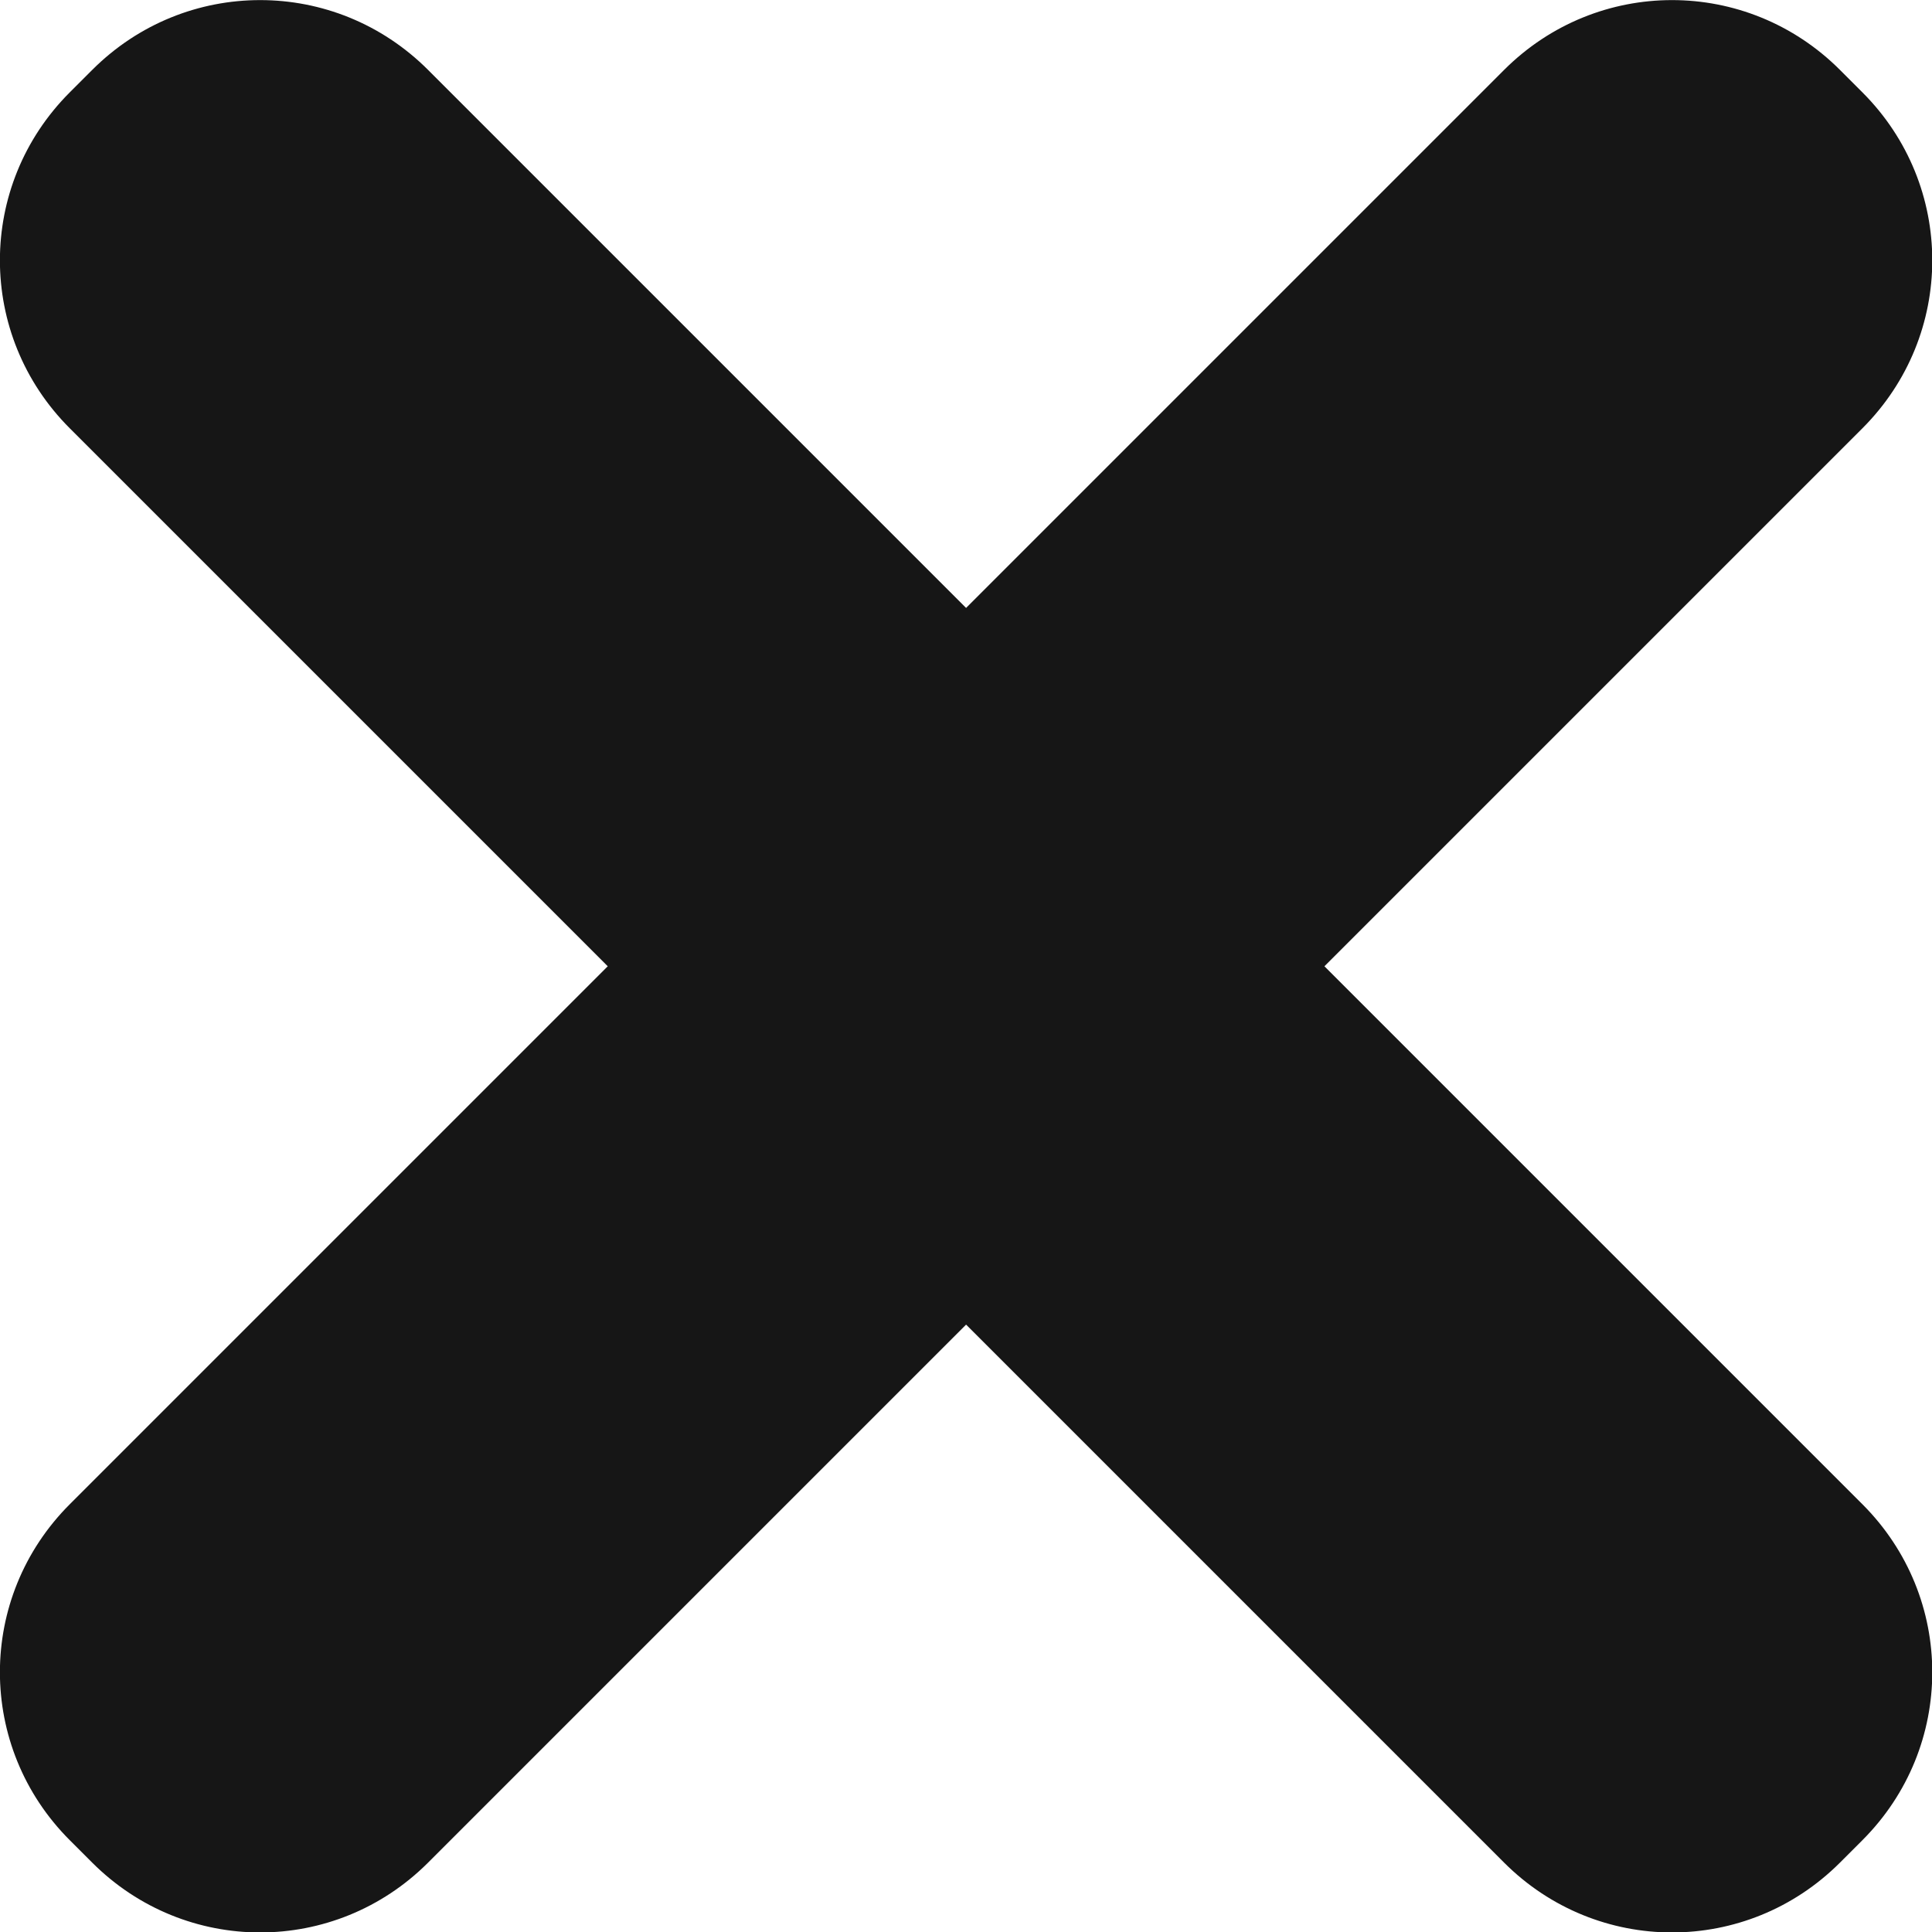 <?xml version="1.0" encoding="UTF-8" standalone="no"?>
<!-- Created with Inkscape (http://www.inkscape.org/) -->

<svg
   xmlns:dc="http://purl.org/dc/elements/1.1/"
   xmlns:cc="http://creativecommons.org/ns#"
   xmlns:rdf="http://www.w3.org/1999/02/22-rdf-syntax-ns#"
   xmlns:svg="http://www.w3.org/2000/svg"
   xmlns="http://www.w3.org/2000/svg"
   xmlns:sodipodi="http://sodipodi.sourceforge.net/DTD/sodipodi-0.dtd"
   xmlns:inkscape="http://www.inkscape.org/namespaces/inkscape"
   width="10.583mm"
   height="10.583mm"
   viewBox="0 0 10.583 10.583"
   version="1.1"
   id="svg8"
   inkscape:version="0.92.4 (5da689c313, 2019-01-14)"
   sodipodi:docname="x.svg">
  <defs
     id="defs2" />
  <sodipodi:namedview
     id="base"
     pagecolor="#ffffff"
     bordercolor="#666666"
     borderopacity="1.0"
     inkscape:pageopacity="0.0"
     inkscape:pageshadow="2"
     inkscape:zoom="0.35"
     inkscape:cx="-699.1784"
     inkscape:cy="54.604853"
     inkscape:document-units="mm"
     inkscape:current-layer="layer1"
     showgrid="false"
     fit-margin-top="0"
     fit-margin-left="0"
     fit-margin-right="0"
     fit-margin-bottom="0"
     inkscape:window-width="1920"
     inkscape:window-height="1016"
     inkscape:window-x="0"
     inkscape:window-y="27"
     inkscape:window-maximized="1" />
  <g
     inkscape:label="Ebene 1"
     inkscape:groupmode="layer"
     id="layer1"
     transform="translate(-59.552,-125.188)">
    <path
       style="fill:#161616;fill-opacity:1;stroke:#161616;stroke-width:0.031;stroke-linecap:round;stroke-linejoin:round;stroke-miterlimit:4;stroke-dasharray:none;stroke-opacity:1;paint-order:stroke fill markers"
       d="m 60.977,125.204 c -0.329,0 -0.657,0.126 -0.909,0.378 l -0.123,0.123 c -0.504,0.504 -0.504,1.314 0,1.818 l 2.958,2.958 -2.958,2.958 c -0.504,0.504 -0.504,1.314 0,1.818 l 0.123,0.123 c 0.504,0.504 1.314,0.504 1.818,0 l 2.958,-2.958 2.958,2.958 c 0.504,0.504 1.314,0.504 1.818,0 l 0.123,-0.123 c 0.504,-0.504 0.504,-1.314 0,-1.818 l -2.958,-2.958 2.958,-2.958 c 0.504,-0.504 0.504,-1.314 0,-1.818 l -0.123,-0.123 c -0.504,-0.504 -1.314,-0.504 -1.818,0 l -2.958,2.958 -2.958,-2.958 c -0.252,-0.252 -0.58,-0.378 -0.909,-0.378 z"
       id="rect817"
       inkscape:connector-curvature="0" />
  </g>
</svg>

